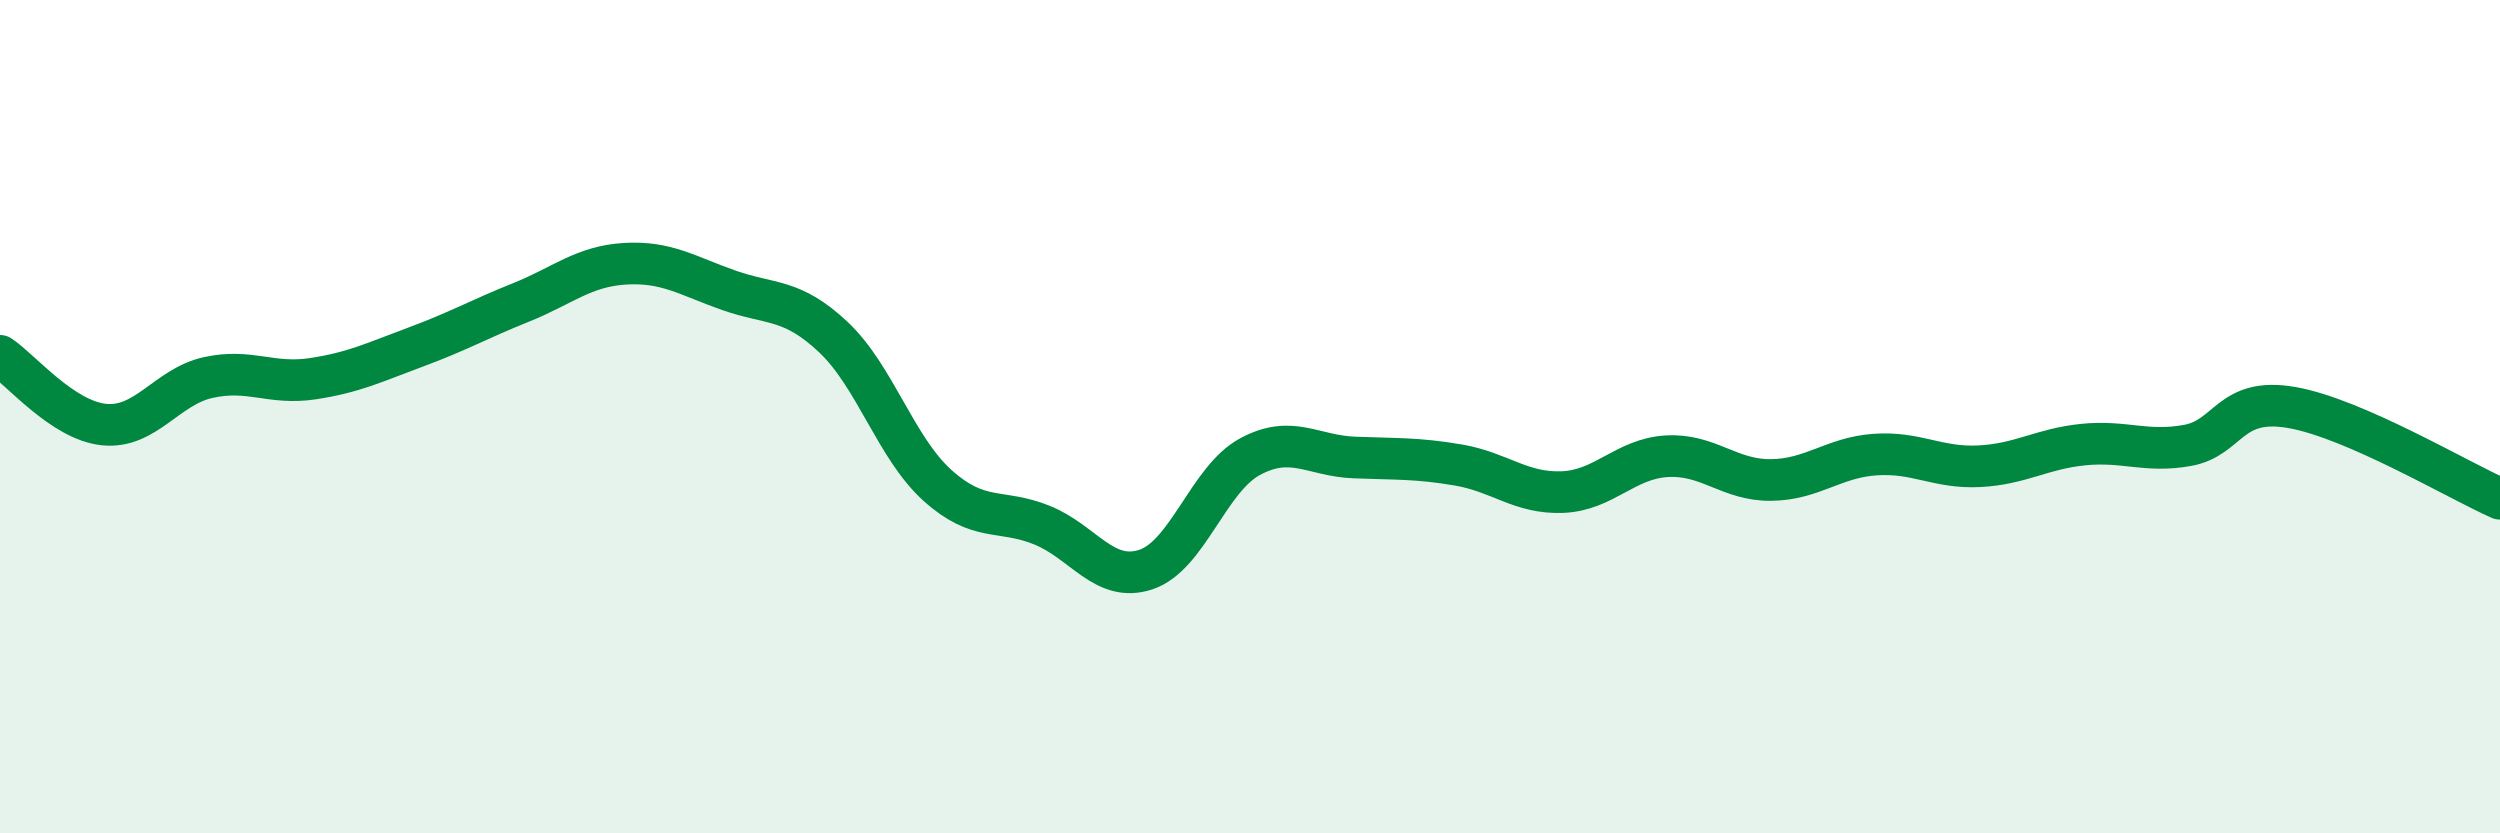 
    <svg width="60" height="20" viewBox="0 0 60 20" xmlns="http://www.w3.org/2000/svg">
      <path
        d="M 0,8.54 C 0.5,8.87 1.5,10.09 2.5,10.19 C 3.5,10.29 4,9.28 5,9.06 C 6,8.84 6.5,9.24 7.5,9.09 C 8.5,8.94 9,8.69 10,8.32 C 11,7.95 11.5,7.66 12.5,7.26 C 13.5,6.86 14,6.39 15,6.33 C 16,6.27 16.5,6.62 17.5,6.97 C 18.5,7.32 19,7.15 20,8.09 C 21,9.03 21.5,10.75 22.5,11.65 C 23.5,12.55 24,12.2 25,12.6 C 26,13 26.5,14 27.5,13.67 C 28.5,13.34 29,11.5 30,10.96 C 31,10.42 31.5,10.94 32.5,10.98 C 33.5,11.02 34,10.99 35,11.16 C 36,11.33 36.5,11.85 37.5,11.81 C 38.5,11.77 39,11.01 40,10.95 C 41,10.89 41.5,11.53 42.5,11.52 C 43.5,11.51 44,10.98 45,10.91 C 46,10.84 46.5,11.24 47.5,11.19 C 48.5,11.14 49,10.77 50,10.67 C 51,10.57 51.5,10.87 52.5,10.69 C 53.5,10.51 53.5,9.52 55,9.78 C 56.5,10.04 59,11.53 60,11.97L60 20L0 20Z"
        fill="#008740"
        opacity="0.1"
        stroke-linecap="round"
        stroke-linejoin="round"
      />
      <path
        d="M 0,8.54 C 0.5,8.87 1.5,10.09 2.5,10.19 C 3.5,10.29 4,9.28 5,9.06 C 6,8.84 6.5,9.24 7.5,9.09 C 8.5,8.94 9,8.69 10,8.32 C 11,7.95 11.5,7.66 12.5,7.26 C 13.5,6.86 14,6.39 15,6.33 C 16,6.27 16.5,6.62 17.5,6.97 C 18.5,7.32 19,7.15 20,8.09 C 21,9.03 21.5,10.75 22.5,11.65 C 23.5,12.55 24,12.2 25,12.6 C 26,13 26.5,14 27.5,13.67 C 28.5,13.34 29,11.5 30,10.96 C 31,10.42 31.5,10.94 32.5,10.98 C 33.5,11.02 34,10.99 35,11.16 C 36,11.33 36.5,11.85 37.5,11.81 C 38.5,11.77 39,11.01 40,10.95 C 41,10.89 41.5,11.53 42.5,11.52 C 43.5,11.51 44,10.98 45,10.91 C 46,10.84 46.5,11.24 47.5,11.19 C 48.5,11.14 49,10.77 50,10.67 C 51,10.57 51.5,10.87 52.5,10.69 C 53.5,10.51 53.5,9.52 55,9.78 C 56.5,10.04 59,11.53 60,11.97"
        stroke="#008740"
        stroke-width="1"
        fill="none"
        stroke-linecap="round"
        stroke-linejoin="round"
      />
    </svg>
  
